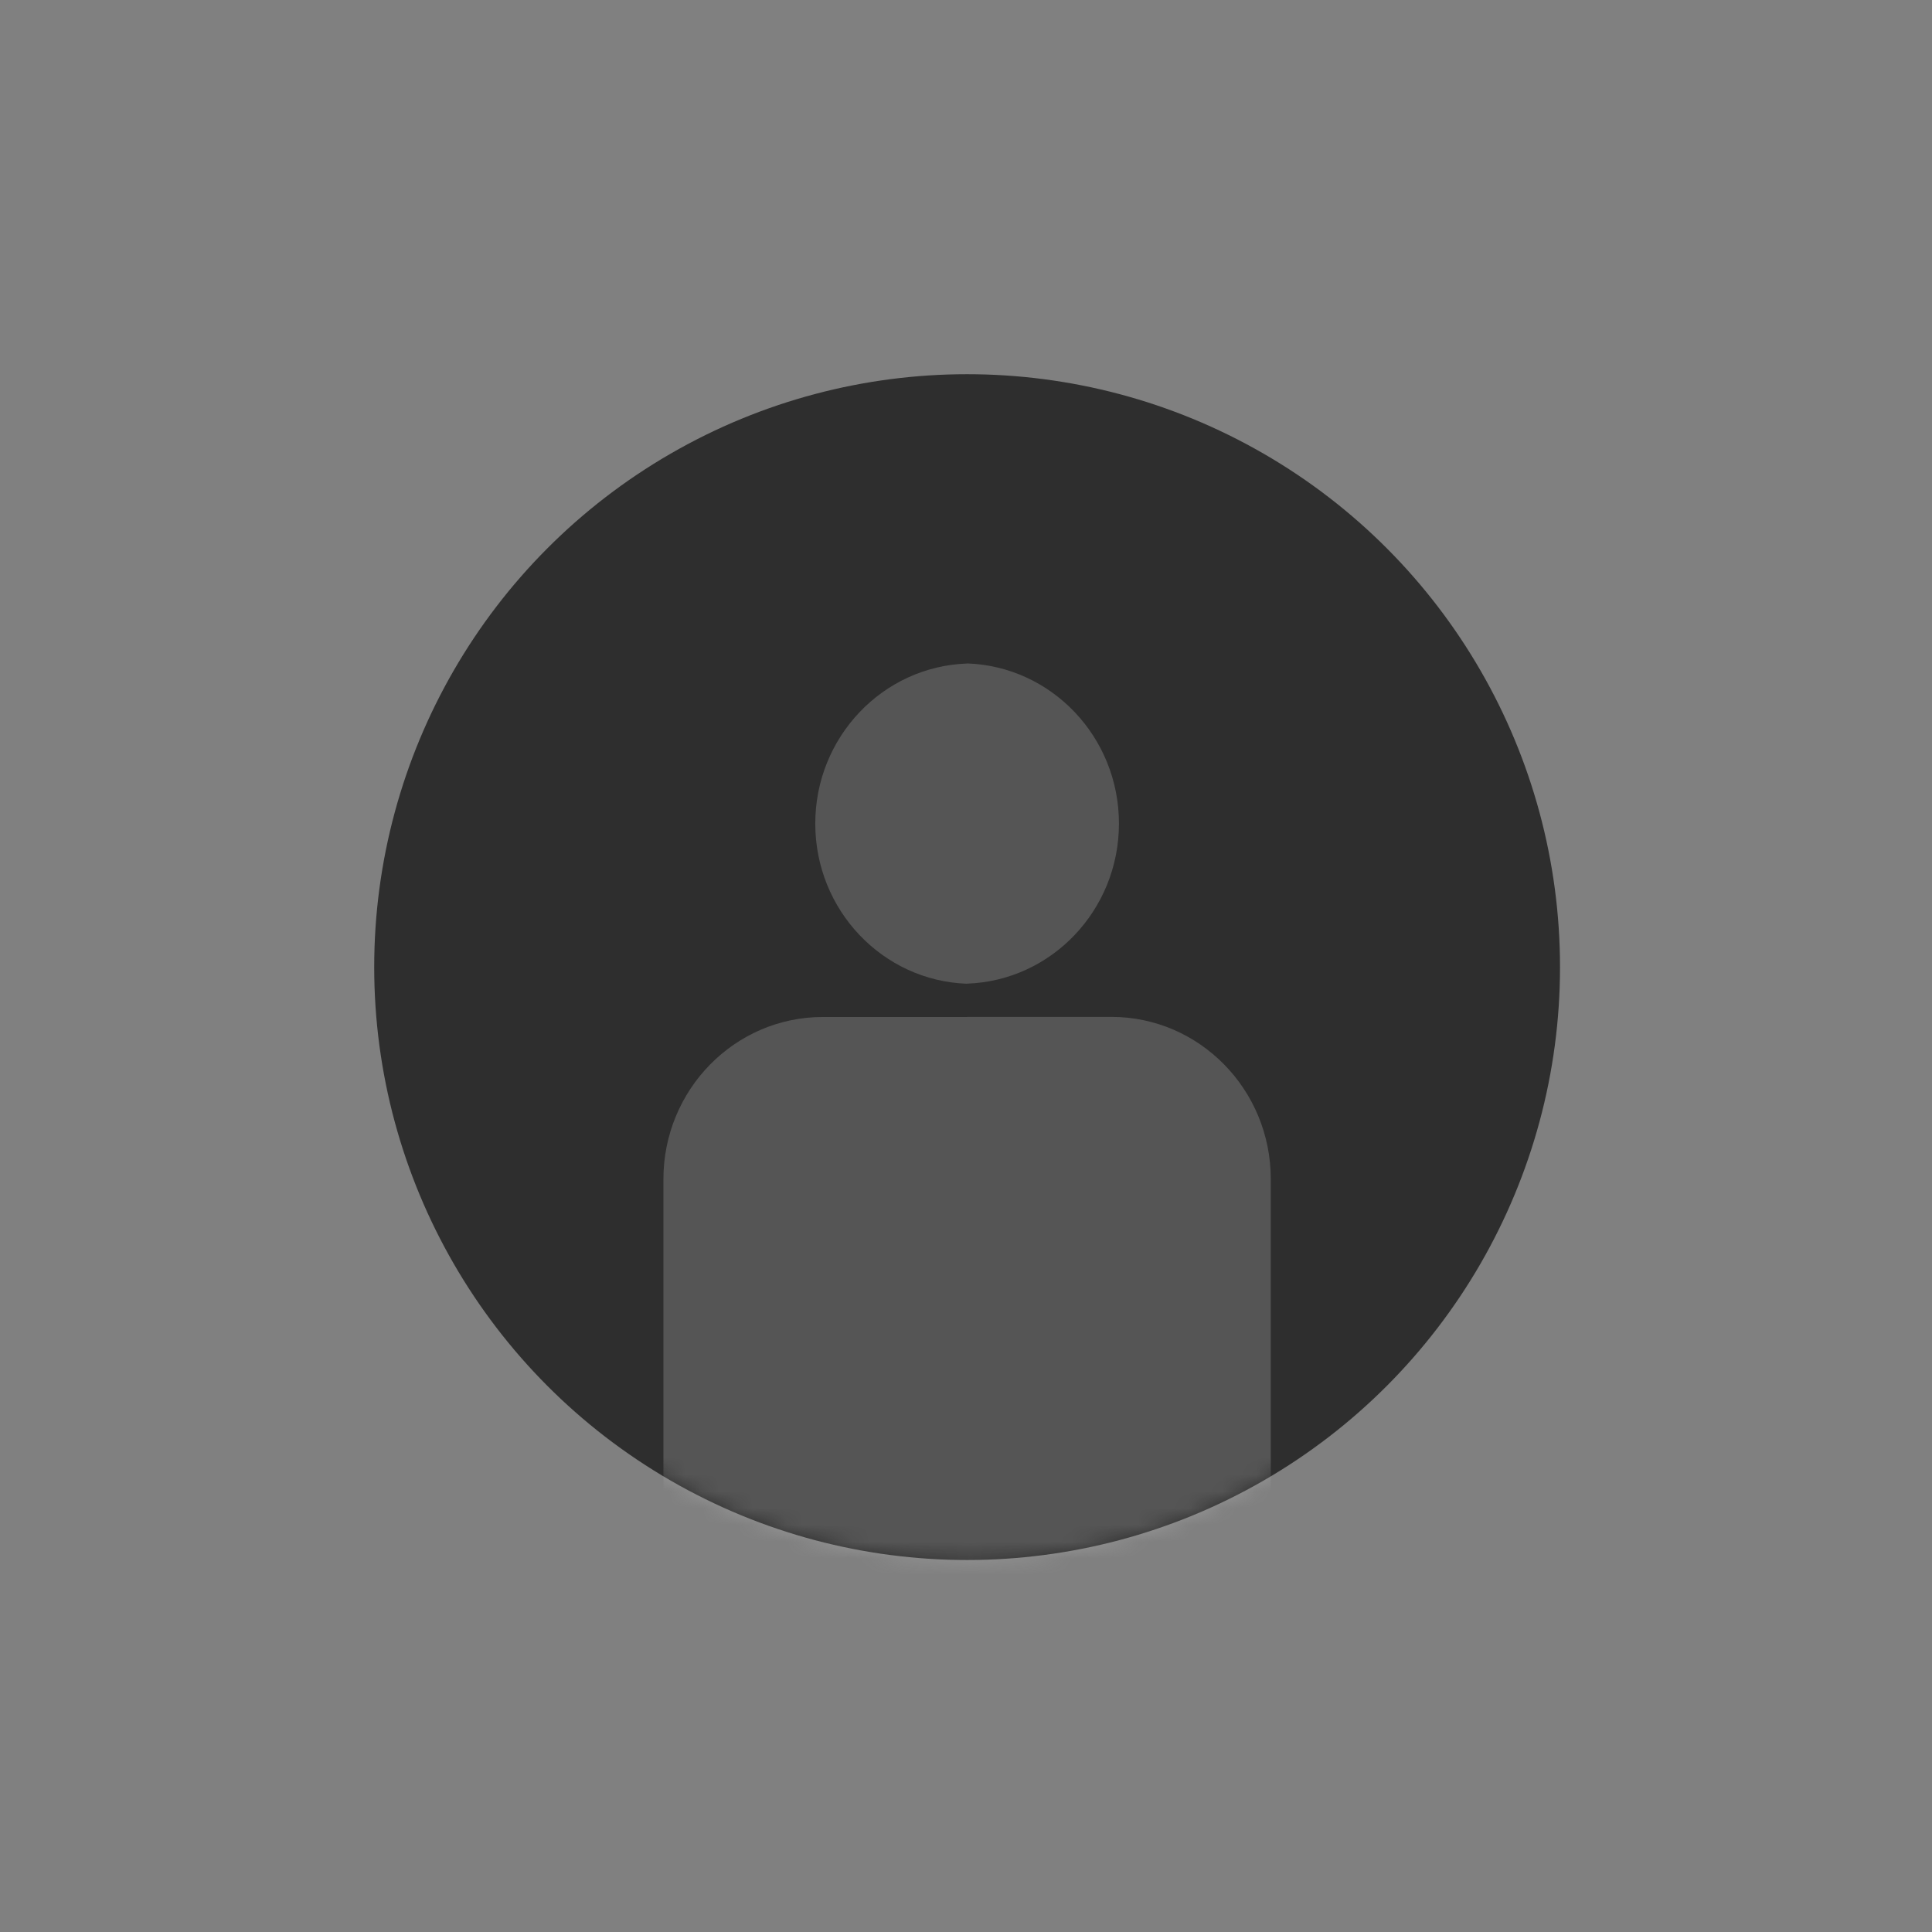 <svg width="115" height="115" viewBox="0 0 115 115" xmlns="http://www.w3.org/2000/svg" xmlns:xlink="http://www.w3.org/1999/xlink"><rect x="0" y="0" width="115" height="115" fill="#808080" stroke="none"/><defs><circle id="a" cx="35.292" cy="35.292" r="35.292"/></defs><g transform="translate(22.274 22.274)" fill="none" fill-rule="evenodd"><mask id="b" fill="#fff"><use xlink:href="#a"/></mask><use fill="#2E2E2E" xlink:href="#a"/><path d="M17.215 75.748h18.077V38.261h-8.587c-5.24 0-9.49 4.324-9.49 9.658v27.829zm18.077-58.527c-5.02.173-9.038 4.374-9.038 9.53 0 5.157 4.017 9.358 9.038 9.531V17.221zm14.202 58.521h3.874V47.913c0-5.334-4.249-9.658-9.49-9.658h-8.586v37.493h14.202v-.006zM44.33 26.746c0 5.157-4.018 9.357-9.038 9.53v-19.06c5.02.173 9.038 4.373 9.038 9.53z" fill-opacity=".2" fill="#F1F1F1" mask="url(#b)"/></g></svg>